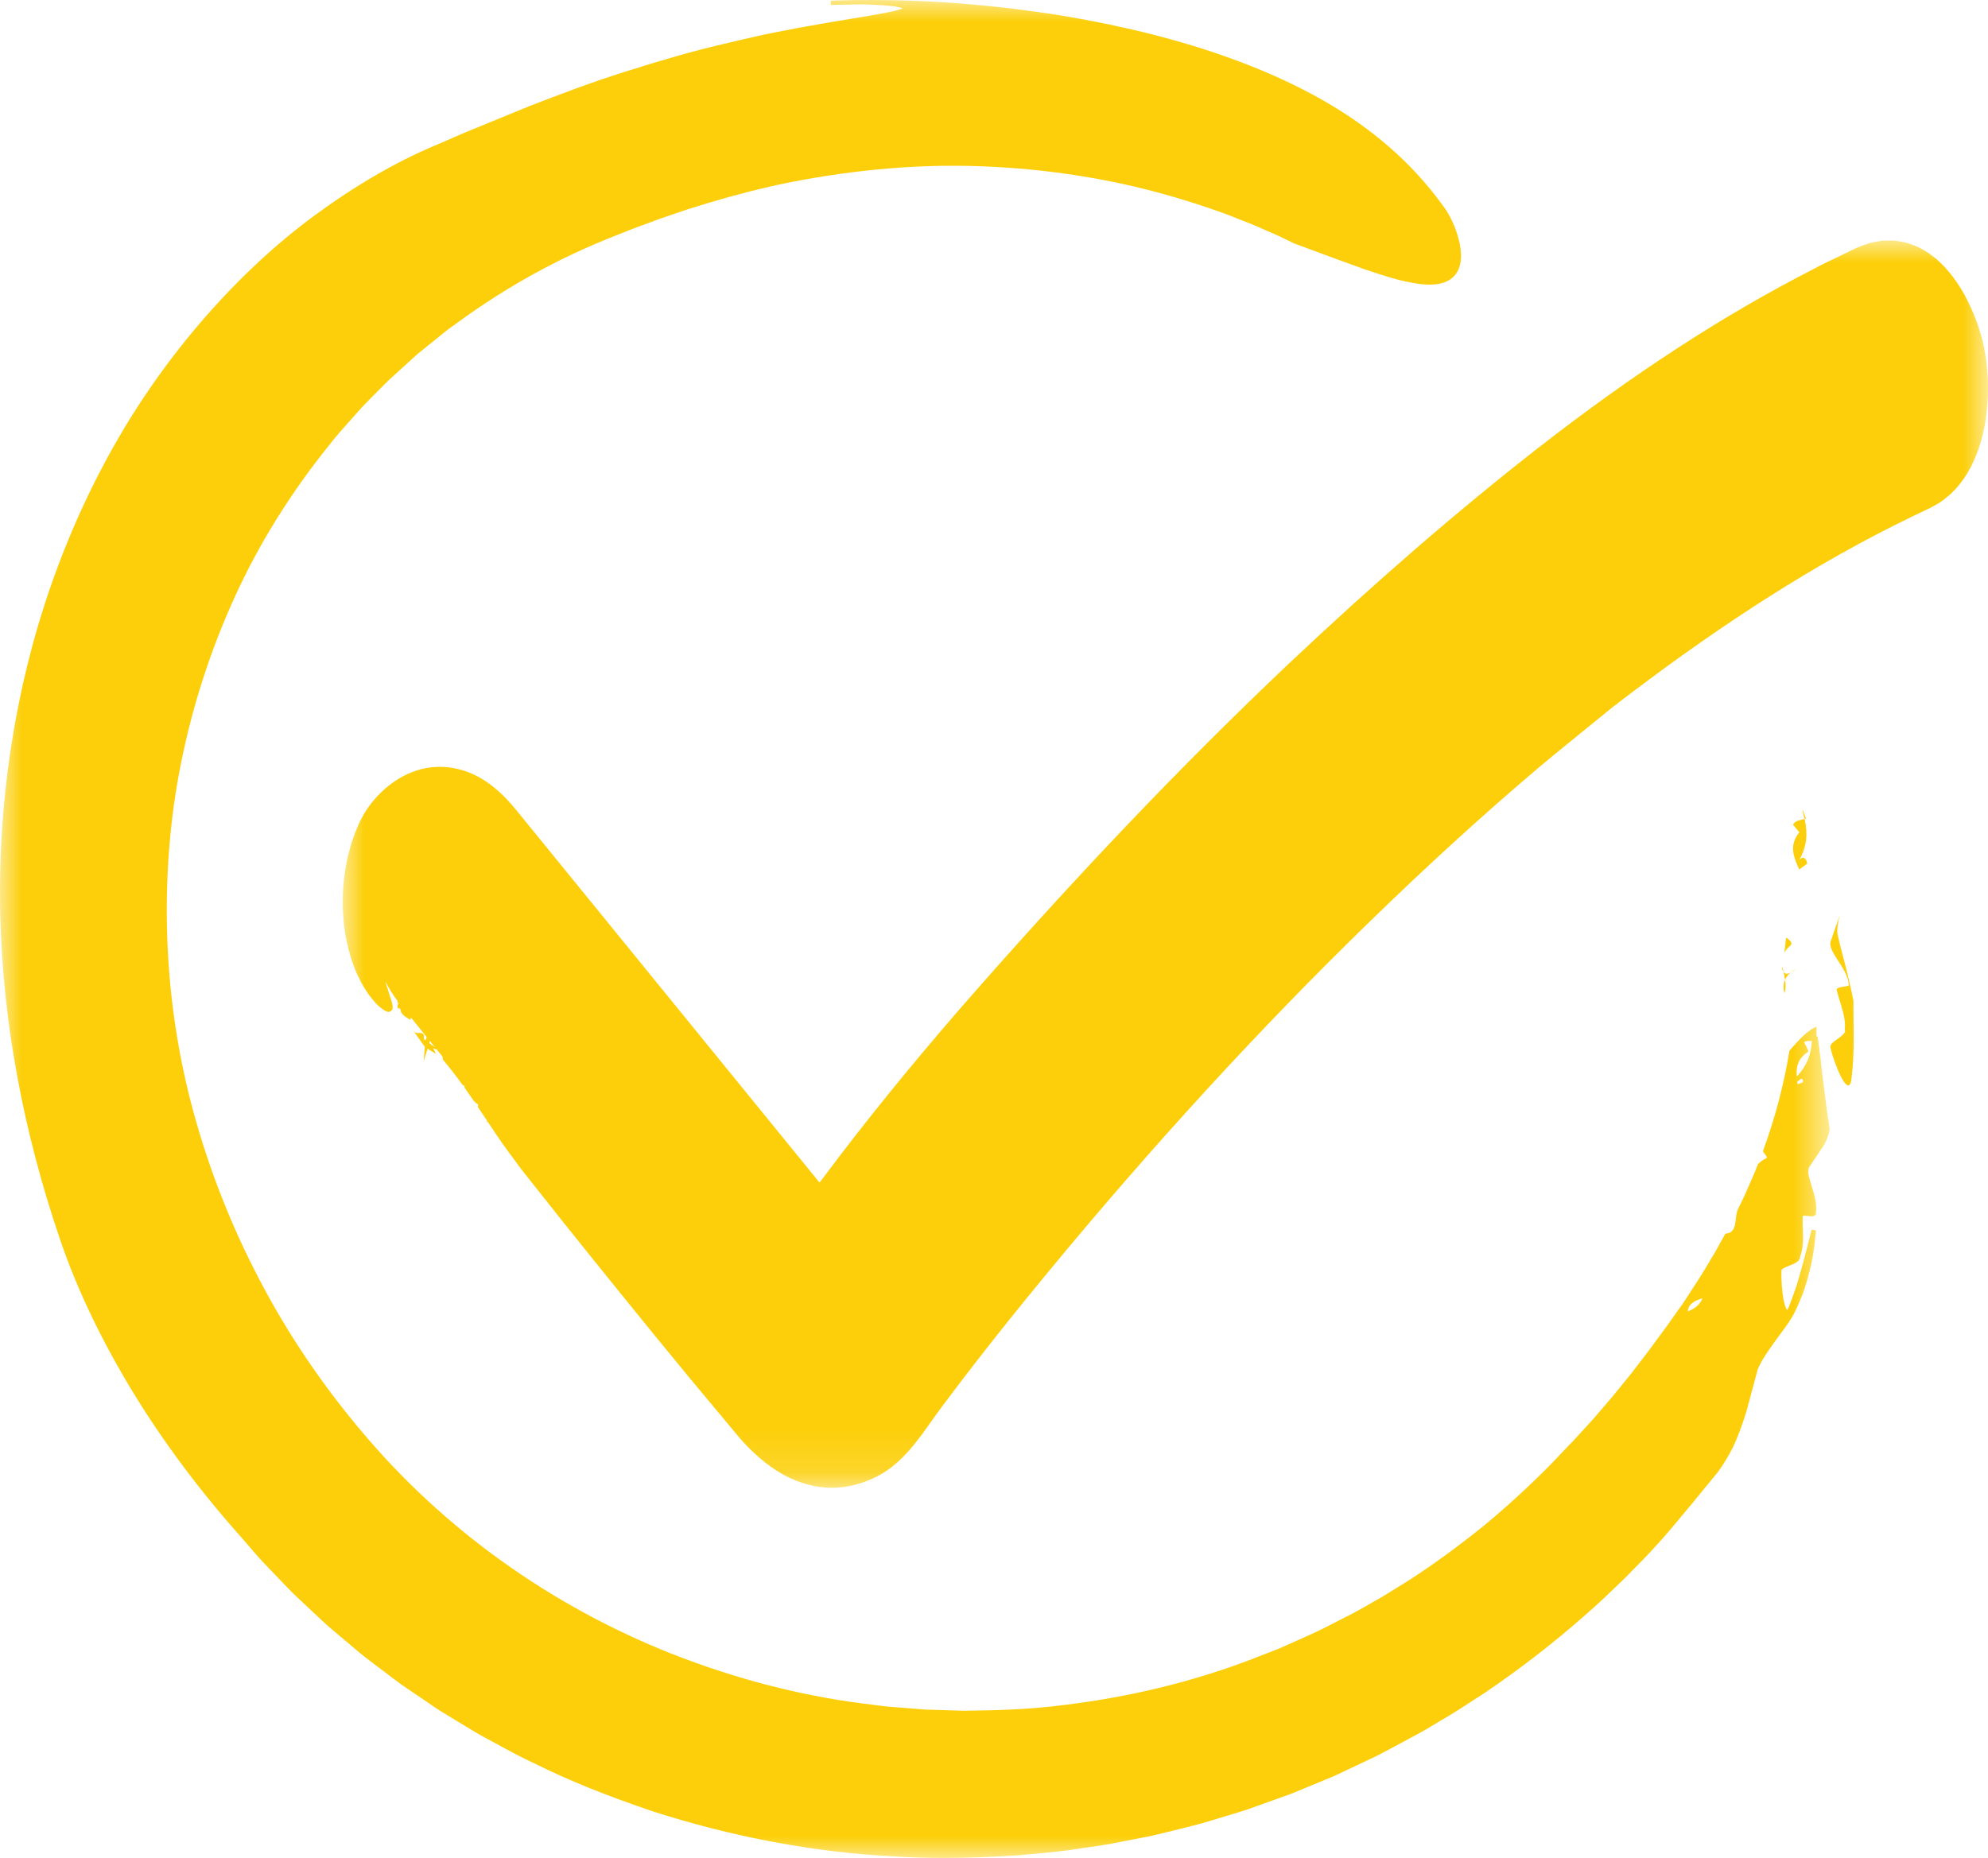 <?xml version="1.0" encoding="UTF-8"?>
<svg width="46px" height="43px" viewBox="0 0 46 43" version="1.1" xmlns="http://www.w3.org/2000/svg" xmlns:xlink="http://www.w3.org/1999/xlink">
    <title>checkmark_allsizes</title>
    <defs>
        <polygon id="path-1" points="0 0 42.338 0 42.338 43 0 43"></polygon>
        <polygon id="path-3" points="0 0 38.069 0 38.069 28.866 0 28.866"></polygon>
    </defs>
    <g id="5.1" stroke="none" stroke-width="1" fill="none" fill-rule="evenodd">
        <g id="RINVOQ-DAY-120_5.0-Homepage---Desktop-Copy-5" transform="translate(-99, -812)">
            <g id="checkmark_allsizes" transform="translate(99, 812)">
                <path d="M41.437,21.877 C41.486,21.802 41.402,21.757 41.328,21.697 C41.315,21.813 41.302,21.93 41.289,22.047 C41.32,21.989 41.366,21.934 41.437,21.877" id="Fill-1" fill="#FCCF0A"></path>
                <path d="M41.238,22.431 C41.248,22.451 41.258,22.47 41.268,22.487 C41.259,22.448 41.253,22.408 41.248,22.369 C41.245,22.391 41.241,22.412 41.238,22.431" id="Fill-3" fill="#FCCF0A"></path>
                <path d="M41.291,22.988 C41.324,22.883 41.319,22.778 41.304,22.676 C41.266,22.761 41.258,22.863 41.291,22.988" id="Fill-5" fill="#FCCF0A"></path>
                <path d="M41.269,22.49 C41.269,22.489 41.269,22.488 41.268,22.487 C41.281,22.549 41.294,22.611 41.304,22.676 C41.332,22.612 41.376,22.556 41.43,22.509 C41.369,22.542 41.307,22.555 41.269,22.49" id="Fill-7" fill="#FCCF0A"></path>
                <path d="M41.43,22.509 C41.488,22.477 41.546,22.423 41.579,22.405 C41.525,22.435 41.475,22.47 41.43,22.509" id="Fill-9" fill="#FCCF0A"></path>
                <path d="M42.887,23.165 C42.836,22.9 42.771,22.642 42.711,22.387 C42.643,22.13 42.574,21.875 42.517,21.616 C42.501,21.471 42.534,21.337 42.562,21.202 C42.497,21.378 42.442,21.558 42.371,21.755 C42.249,22.01 42.735,22.356 42.78,22.787 C42.817,22.857 42.432,22.806 42.507,22.943 C42.587,23.257 42.719,23.541 42.685,23.829 C42.752,23.973 42.292,24.113 42.357,24.253 C42.372,24.333 42.407,24.447 42.451,24.567 C42.493,24.686 42.544,24.811 42.595,24.913 C42.698,25.115 42.803,25.222 42.839,24.987 C42.923,24.276 42.881,23.801 42.887,23.165" id="Fill-11" fill="#FCCF0A"></path>
                <path d="M41.488,19.088 C41.537,19.145 41.636,19.262 41.636,19.262 C41.573,19.337 41.534,19.41 41.513,19.482 C41.49,19.554 41.485,19.626 41.492,19.697 C41.506,19.839 41.569,19.981 41.632,20.124 C41.693,20.079 41.755,20.033 41.818,19.986 C41.786,19.819 41.677,19.807 41.601,19.958 C41.708,19.784 41.767,19.613 41.79,19.446 C41.808,19.279 41.792,19.115 41.757,18.952 C41.654,18.983 41.533,18.991 41.488,19.088" id="Fill-13" fill="#FCCF0A"></path>
                <path d="M41.715,18.754 L41.707,18.762 C41.725,18.825 41.742,18.889 41.757,18.952 C41.767,18.949 41.778,18.945 41.789,18.942 C41.764,18.878 41.739,18.815 41.715,18.754" id="Fill-15" fill="#FCCF0A"></path>
                <g id="Group-19">
                    <mask id="mask-2" fill="white">
                        <use xlink:href="#path-1"></use>
                    </mask>
                    <g id="Clip-18"></g>
                    <path d="M39.393,30.047 C39.346,30.178 39.222,30.29 39.054,30.35 C39.067,30.187 39.193,30.107 39.393,30.047 L39.393,30.047 Z M41.926,24.092 C41.917,24.218 41.897,24.37 41.836,24.517 C41.776,24.663 41.69,24.794 41.575,24.915 C41.57,24.846 41.57,24.779 41.58,24.716 C41.602,24.574 41.678,24.456 41.814,24.356 L41.847,24.332 L41.747,24.118 C41.784,24.092 41.838,24.091 41.915,24.092 C41.918,24.092 41.922,24.092 41.926,24.092 L41.926,24.092 Z M41.603,25.029 C41.614,25.018 41.626,25.007 41.637,24.995 C41.666,24.97 41.688,24.964 41.697,24.968 C41.707,24.972 41.72,24.995 41.721,25.044 C41.68,25.061 41.638,25.078 41.596,25.095 C41.592,25.067 41.588,25.04 41.585,25.013 L41.603,25.029 Z M42.304,25.906 L42.299,25.876 C42.271,25.704 42.25,25.531 42.228,25.349 C42.212,25.219 42.196,25.088 42.178,24.957 C42.158,24.801 42.14,24.645 42.124,24.49 L42.059,23.987 L42.032,23.988 C42.033,23.944 42.033,23.896 42.032,23.84 L42.03,23.76 L41.958,23.797 C41.866,23.844 41.746,23.946 41.6,24.099 C41.495,24.21 41.417,24.304 41.414,24.308 L41.405,24.318 L41.403,24.331 C41.277,25.101 41.08,25.85 40.8,26.621 L40.791,26.646 L40.806,26.667 C40.815,26.68 40.824,26.692 40.833,26.704 C40.885,26.773 40.888,26.788 40.876,26.802 C40.798,26.838 40.735,26.883 40.682,26.94 L40.672,26.957 C40.644,27.034 40.611,27.112 40.578,27.187 L40.368,27.668 C40.331,27.747 40.293,27.825 40.255,27.902 L40.202,28.009 L40.193,28.043 C40.182,28.094 40.172,28.142 40.168,28.186 C40.148,28.409 40.108,28.527 39.947,28.549 L39.921,28.552 L39.909,28.575 C39.889,28.614 39.867,28.653 39.845,28.692 L39.789,28.788 L39.793,28.787 L39.787,28.798 C39.757,28.854 39.727,28.909 39.695,28.963 L39.628,29.076 L39.627,29.073 L39.539,29.224 L39.539,29.224 C39.374,29.507 39.195,29.778 39.007,30.065 L38.942,30.165 C38.866,30.268 38.794,30.372 38.721,30.475 C38.62,30.619 38.515,30.768 38.407,30.91 L38.14,31.273 L37.731,31.805 L37.311,32.322 L36.991,32.695 C36.907,32.793 36.82,32.895 36.729,32.991 L36.428,33.319 C36.39,33.362 36.349,33.403 36.308,33.443 L35.887,33.886 C35.398,34.382 34.883,34.855 34.355,35.294 C33.77,35.766 33.217,36.172 32.663,36.533 C32.569,36.595 32.473,36.654 32.377,36.712 C32.323,36.745 32.269,36.778 32.216,36.812 L31.993,36.95 L31.762,37.081 C31.706,37.113 31.649,37.145 31.593,37.178 C31.496,37.233 31.399,37.288 31.301,37.34 L30.825,37.583 C30.567,37.722 30.292,37.844 30.027,37.962 L29.618,38.144 C29.565,38.167 29.511,38.188 29.457,38.208 L28.869,38.436 C27.546,38.932 26.129,39.275 24.657,39.455 C23.854,39.563 23.047,39.585 22.297,39.593 L21.417,39.566 L20.542,39.497 C20.418,39.484 20.295,39.468 20.172,39.451 C20.102,39.442 20.033,39.433 19.963,39.425 C18.489,39.237 16.995,38.847 15.524,38.267 C12.735,37.159 10.265,35.387 8.381,33.143 C7.445,32.037 6.645,30.849 6.002,29.613 C5.353,28.374 4.841,27.073 4.48,25.747 C4.125,24.455 3.919,23.095 3.87,21.704 C3.823,20.297 3.931,18.933 4.191,17.651 C4.46,16.313 4.883,15.011 5.448,13.782 C6.002,12.572 6.729,11.405 7.609,10.312 C7.763,10.109 7.938,9.915 8.106,9.727 C8.164,9.662 8.222,9.598 8.28,9.532 C8.369,9.427 8.469,9.327 8.565,9.23 L8.997,8.796 C9.079,8.719 9.162,8.644 9.245,8.57 C9.29,8.529 9.335,8.488 9.38,8.448 L9.666,8.189 L10.243,7.723 C10.286,7.688 10.329,7.653 10.372,7.62 L10.584,7.468 C11.717,6.638 12.944,5.961 14.231,5.458 L14.617,5.305 C14.694,5.274 14.773,5.245 14.853,5.217 C14.909,5.197 14.965,5.177 15.022,5.155 C15.208,5.082 15.399,5.018 15.602,4.949 C15.696,4.918 15.79,4.886 15.884,4.853 C16.578,4.632 17.209,4.457 17.813,4.318 C19.276,3.992 20.785,3.825 22.179,3.837 C23.639,3.848 25.138,4.036 26.515,4.383 C27.135,4.54 27.767,4.735 28.391,4.963 C28.481,4.999 28.57,5.033 28.657,5.068 C28.853,5.144 29.037,5.216 29.214,5.297 C29.262,5.318 29.31,5.339 29.357,5.359 C29.438,5.394 29.518,5.428 29.594,5.464 L29.955,5.638 L30.18,5.721 C30.722,5.922 31.191,6.096 31.58,6.234 C31.997,6.374 32.367,6.494 32.666,6.542 C33.199,6.648 33.552,6.568 33.713,6.302 C33.865,6.053 33.803,5.694 33.724,5.438 C33.637,5.142 33.488,4.899 33.439,4.831 C32.871,4.03 32.179,3.354 31.324,2.767 C30.523,2.219 29.593,1.756 28.479,1.352 C27.353,0.942 26.09,0.62 24.617,0.368 C22.992,0.109 21.495,-0.01 19.964,0.001 C19.815,-0.001 19.65,0.003 19.468,0.008 C19.387,0.01 19.306,0.013 19.224,0.015 L19.227,0.115 L19.227,0.115 L19.228,0.115 L19.395,0.11 C19.421,0.11 19.446,0.109 19.471,0.108 C19.636,0.104 19.8,0.101 19.963,0.1 C20.019,0.101 20.073,0.102 20.124,0.105 C20.357,0.114 20.544,0.128 20.679,0.145 C20.799,0.163 20.859,0.181 20.888,0.193 C20.755,0.258 20.318,0.331 19.713,0.431 C19.403,0.482 19.052,0.541 18.665,0.611 C18.533,0.631 18.4,0.658 18.26,0.687 L17.722,0.792 L17.217,0.905 L16.692,1.029 C16.054,1.179 15.33,1.384 14.48,1.655 C13.702,1.898 12.923,2.195 12.254,2.454 L10.694,3.094 L10.213,3.305 C9.313,3.67 8.386,4.192 7.46,4.856 C6.576,5.482 5.717,6.258 4.904,7.162 C4.088,8.072 3.364,9.066 2.752,10.117 C2.123,11.2 1.592,12.361 1.173,13.569 C0.343,15.957 -0.061,18.598 0.007,21.208 C0.07,23.661 0.536,26.178 1.39,28.688 C1.774,29.817 2.332,30.99 3.05,32.177 C3.759,33.345 4.611,34.489 5.582,35.578 L5.718,35.735 C5.83,35.866 5.943,35.997 6.06,36.126 L6.561,36.649 C6.59,36.679 6.618,36.708 6.647,36.738 C6.702,36.795 6.758,36.853 6.816,36.909 L7.234,37.302 C7.358,37.419 7.483,37.536 7.611,37.651 L8.164,38.118 C8.195,38.143 8.226,38.17 8.257,38.196 C8.319,38.248 8.38,38.3 8.444,38.349 L8.731,38.568 C8.79,38.612 8.849,38.657 8.907,38.701 C9.041,38.802 9.174,38.904 9.31,39.002 L9.907,39.408 C9.941,39.431 9.974,39.454 10.008,39.477 C10.074,39.522 10.14,39.567 10.208,39.609 L10.516,39.796 C10.58,39.835 10.645,39.874 10.709,39.914 C10.847,39.998 10.991,40.086 11.136,40.168 C11.243,40.225 11.349,40.283 11.455,40.341 C11.765,40.51 12.086,40.686 12.412,40.834 C13.156,41.204 14.004,41.546 15.079,41.913 C16.962,42.519 18.856,42.873 20.708,42.965 C21.072,42.988 21.447,43 21.845,43 C22.374,43 22.944,42.979 23.58,42.937 C23.68,42.928 23.779,42.918 23.879,42.909 C24.249,42.875 24.633,42.84 25.008,42.778 C25.087,42.766 25.167,42.755 25.246,42.744 C25.401,42.722 25.561,42.699 25.718,42.669 L26.422,42.532 C26.622,42.496 26.823,42.446 27.017,42.398 L27.125,42.372 C27.201,42.352 27.277,42.334 27.353,42.315 C27.507,42.277 27.666,42.238 27.823,42.194 L28.511,41.987 C28.551,41.975 28.59,41.963 28.63,41.951 C28.706,41.929 28.781,41.906 28.856,41.88 L29.873,41.516 L30.872,41.103 L31.849,40.641 C31.993,40.568 32.138,40.49 32.277,40.415 C32.347,40.378 32.416,40.34 32.486,40.303 C32.538,40.275 32.59,40.247 32.642,40.219 C32.799,40.135 32.962,40.048 33.117,39.952 C33.186,39.911 33.255,39.87 33.323,39.829 C33.459,39.749 33.6,39.666 33.736,39.579 L34.344,39.186 C35.148,38.642 35.922,38.045 36.644,37.41 C36.824,37.252 37.01,37.089 37.185,36.918 C37.239,36.866 37.294,36.814 37.348,36.763 C37.469,36.649 37.594,36.531 37.71,36.409 C37.768,36.349 37.826,36.29 37.885,36.231 C37.996,36.118 38.111,36.001 38.22,35.882 L38.467,35.611 L38.518,35.552 C38.623,35.433 38.727,35.309 38.827,35.188 L38.927,35.067 C39.092,34.874 39.257,34.671 39.416,34.476 C39.526,34.341 39.636,34.206 39.75,34.068 C39.88,33.89 39.996,33.699 40.104,33.483 C40.204,33.272 40.281,33.056 40.343,32.873 C40.402,32.707 40.446,32.538 40.489,32.374 L40.671,31.693 C40.762,31.477 40.905,31.277 41.042,31.084 L41.108,30.992 C41.138,30.951 41.169,30.91 41.199,30.869 C41.332,30.689 41.458,30.518 41.538,30.348 C41.612,30.192 41.681,30.031 41.741,29.868 C41.791,29.72 41.836,29.566 41.877,29.396 C41.957,29.087 41.99,28.785 42.02,28.477 L41.921,28.459 C41.88,28.605 41.846,28.744 41.812,28.878 C41.773,29.033 41.737,29.18 41.693,29.329 C41.654,29.469 41.614,29.612 41.568,29.762 C41.524,29.896 41.469,30.047 41.397,30.233 C41.371,30.294 41.352,30.313 41.351,30.318 C41.342,30.31 41.31,30.27 41.276,30.11 C41.23,29.891 41.212,29.58 41.221,29.416 L41.222,29.41 L41.221,29.405 C41.214,29.367 41.323,29.324 41.402,29.292 C41.522,29.245 41.656,29.191 41.651,29.083 C41.73,28.887 41.723,28.676 41.715,28.453 C41.712,28.358 41.708,28.261 41.712,28.164 L41.712,28.157 L41.711,28.15 C41.71,28.146 41.709,28.143 41.709,28.142 C41.729,28.131 41.806,28.139 41.844,28.143 C41.918,28.151 41.971,28.157 42.001,28.123 C42.013,28.11 42.019,28.093 42.018,28.075 C42.047,27.855 41.977,27.633 41.916,27.437 L41.911,27.42 C41.846,27.223 41.806,27.077 41.882,26.984 L42.217,26.482 C42.267,26.379 42.318,26.267 42.337,26.138 L42.338,26.131 L42.337,26.124 C42.328,26.053 42.316,25.979 42.304,25.906 L42.304,25.906 Z" id="Fill-17" fill="#FCCF0A" mask="url(#mask-2)"></path>
                </g>
                <g id="Group-22" transform="translate(7.931, 5.566)">
                    <mask id="mask-4" fill="white">
                        <use xlink:href="#path-3"></use>
                    </mask>
                    <g id="Clip-21"></g>
                    <path d="M2.012,18.586 C2.01,18.577 2.007,18.569 2.008,18.559 C2.01,18.549 2.013,18.539 2.014,18.529 C2.015,18.527 2.015,18.526 2.015,18.524 C2.053,18.572 2.092,18.619 2.13,18.667 L2.012,18.586 Z M38.019,2.713 L37.973,2.449 C37.966,2.422 37.96,2.393 37.953,2.365 C37.939,2.305 37.925,2.244 37.907,2.187 C37.857,2.013 37.8,1.85 37.732,1.689 C37.574,1.312 37.4,1.014 37.184,0.75 L37.156,0.716 C37.104,0.655 37.05,0.592 36.986,0.534 L36.959,0.508 C36.932,0.482 36.905,0.456 36.874,0.428 L36.753,0.336 C36.69,0.283 36.613,0.24 36.539,0.199 C36.517,0.187 36.495,0.175 36.473,0.163 C36.436,0.143 36.396,0.128 36.358,0.114 C36.342,0.108 36.327,0.103 36.309,0.096 C36.294,0.091 36.278,0.085 36.263,0.079 C36.224,0.064 36.184,0.049 36.141,0.043 L36.104,0.036 C36.001,0.016 35.895,-0.005 35.788,0.001 L35.758,0.001 C35.709,0.001 35.66,0.002 35.607,0.006 L35.444,0.035 C35.342,0.05 35.255,0.083 35.171,0.115 L35.126,0.132 C35.045,0.161 34.992,0.187 34.941,0.212 C34.922,0.222 34.903,0.231 34.88,0.242 C34.793,0.285 34.705,0.327 34.618,0.369 C34.42,0.463 34.216,0.561 34.021,0.666 C31.942,1.731 29.856,3.088 27.643,4.814 C25.782,6.268 23.902,7.896 21.894,9.79 C19.398,12.153 16.891,14.786 14.23,17.839 C13.067,19.186 12.063,20.428 11.16,21.635 L11.032,21.803 L4.085,13.268 C3.968,13.124 3.822,12.945 3.65,12.788 C3.421,12.574 3.183,12.418 2.923,12.312 C2.769,12.252 2.608,12.211 2.445,12.192 C2.279,12.174 2.115,12.179 1.944,12.207 C1.794,12.234 1.647,12.281 1.494,12.35 C1.37,12.408 1.248,12.48 1.133,12.564 C0.931,12.715 0.762,12.885 0.614,13.085 C0.521,13.214 0.444,13.344 0.379,13.485 C0.364,13.52 0.349,13.555 0.334,13.59 C0.299,13.671 0.264,13.755 0.239,13.836 L0.183,14.006 C0.172,14.045 0.162,14.084 0.153,14.122 L0.14,14.172 C0.109,14.283 0.089,14.39 0.071,14.494 C0.005,14.866 -0.014,15.233 0.01,15.615 C0.029,15.92 0.078,16.213 0.156,16.485 L0.169,16.532 C0.182,16.577 0.195,16.621 0.209,16.665 L0.269,16.826 C0.3,16.914 0.34,16.996 0.375,17.067 L0.397,17.111 C0.43,17.185 0.471,17.25 0.507,17.308 L0.529,17.343 C0.573,17.415 0.615,17.475 0.657,17.524 C0.698,17.576 0.736,17.62 0.771,17.658 C0.803,17.693 0.836,17.721 0.862,17.743 L0.874,17.753 C0.936,17.804 0.986,17.834 1.022,17.845 C1.077,17.866 1.109,17.838 1.127,17.822 L1.139,17.813 L1.145,17.8 C1.166,17.75 1.153,17.666 1.102,17.519 C1.09,17.491 1.081,17.458 1.071,17.425 C1.063,17.395 1.054,17.364 1.044,17.334 L1.011,17.236 L0.988,17.147 C1.067,17.308 1.16,17.46 1.269,17.599 L1.262,17.627 L1.286,17.647 C1.288,17.649 1.29,17.651 1.292,17.653 C1.276,17.673 1.263,17.699 1.268,17.734 L1.273,17.764 L1.333,17.782 C1.339,17.901 1.432,17.957 1.508,18.003 L1.564,18.036 L1.579,17.985 C1.7,18.135 1.821,18.284 1.942,18.434 L1.926,18.487 L1.921,18.485 C1.92,18.486 1.92,18.487 1.92,18.487 C1.917,18.496 1.917,18.505 1.915,18.514 L1.885,18.491 L1.879,18.466 C1.875,18.452 1.875,18.437 1.878,18.418 L1.879,18.41 L1.878,18.402 C1.867,18.336 1.801,18.339 1.778,18.34 L1.696,18.341 L1.638,18.294 L1.672,18.341 L1.669,18.341 L1.805,18.53 L1.867,18.618 L1.869,18.618 L1.899,18.66 L1.872,18.994 L1.965,18.7 C1.977,18.711 1.988,18.722 2.004,18.732 L2.159,18.825 L2.09,18.694 L2.176,18.724 C2.22,18.778 2.264,18.833 2.308,18.887 C2.311,18.916 2.314,18.938 2.315,18.944 L2.317,18.957 L2.326,18.968 C2.472,19.143 2.616,19.328 2.765,19.533 L2.78,19.554 L2.804,19.554 L2.816,19.571 C2.816,19.58 2.816,19.588 2.818,19.597 L2.81,19.594 L3.028,19.908 L3.039,19.921 C3.05,19.93 3.06,19.938 3.069,19.946 L3.088,19.973 L3.092,19.964 C3.132,19.994 3.137,20.005 3.131,20.024 L3.122,20.047 L3.222,20.197 L3.222,20.196 L3.342,20.375 L3.333,20.404 L3.358,20.4 L3.525,20.651 C3.721,20.944 3.926,21.22 4.135,21.5 L5.103,22.721 C5.9,23.716 6.955,25.028 8.043,26.346 L9.178,27.707 C9.303,27.855 9.448,28.002 9.624,28.158 C10.003,28.485 10.378,28.693 10.772,28.794 C10.944,28.842 11.127,28.866 11.312,28.866 C11.589,28.866 11.871,28.812 12.13,28.708 C12.335,28.633 12.541,28.514 12.727,28.366 C12.885,28.241 13.034,28.092 13.194,27.898 C13.352,27.706 13.491,27.51 13.625,27.321 C13.724,27.181 13.818,27.048 13.919,26.916 C14.383,26.297 14.883,25.652 15.405,24.999 C17.782,22.041 20.255,19.267 22.757,16.756 C24.125,15.387 25.408,14.177 26.681,13.055 C27.012,12.764 27.352,12.47 27.693,12.181 C27.912,11.995 28.14,11.811 28.36,11.632 C28.481,11.534 28.603,11.435 28.724,11.336 L29.24,10.916 L29.444,10.752 C29.446,10.751 29.448,10.75 29.45,10.749 L29.484,10.732 L29.483,10.723 L29.549,10.673 C29.788,10.487 30.036,10.304 30.275,10.127 C30.386,10.045 30.497,9.963 30.608,9.88 C31.723,9.068 32.769,8.371 33.806,7.748 C34.361,7.416 34.917,7.103 35.459,6.819 C35.716,6.684 35.992,6.545 36.3,6.395 L36.732,6.189 L36.798,6.152 C36.87,6.113 36.944,6.072 37.014,6.022 C37.037,6.003 37.06,5.985 37.083,5.967 C37.143,5.92 37.205,5.871 37.256,5.816 C37.518,5.554 37.713,5.225 37.855,4.81 C37.964,4.488 38.03,4.144 38.057,3.759 C38.081,3.413 38.068,3.062 38.019,2.713 L38.019,2.713 Z" id="Fill-20" fill="#FCCF0A" mask="url(#mask-4)"></path>
                </g>
            </g>
        </g>
    </g>
</svg>